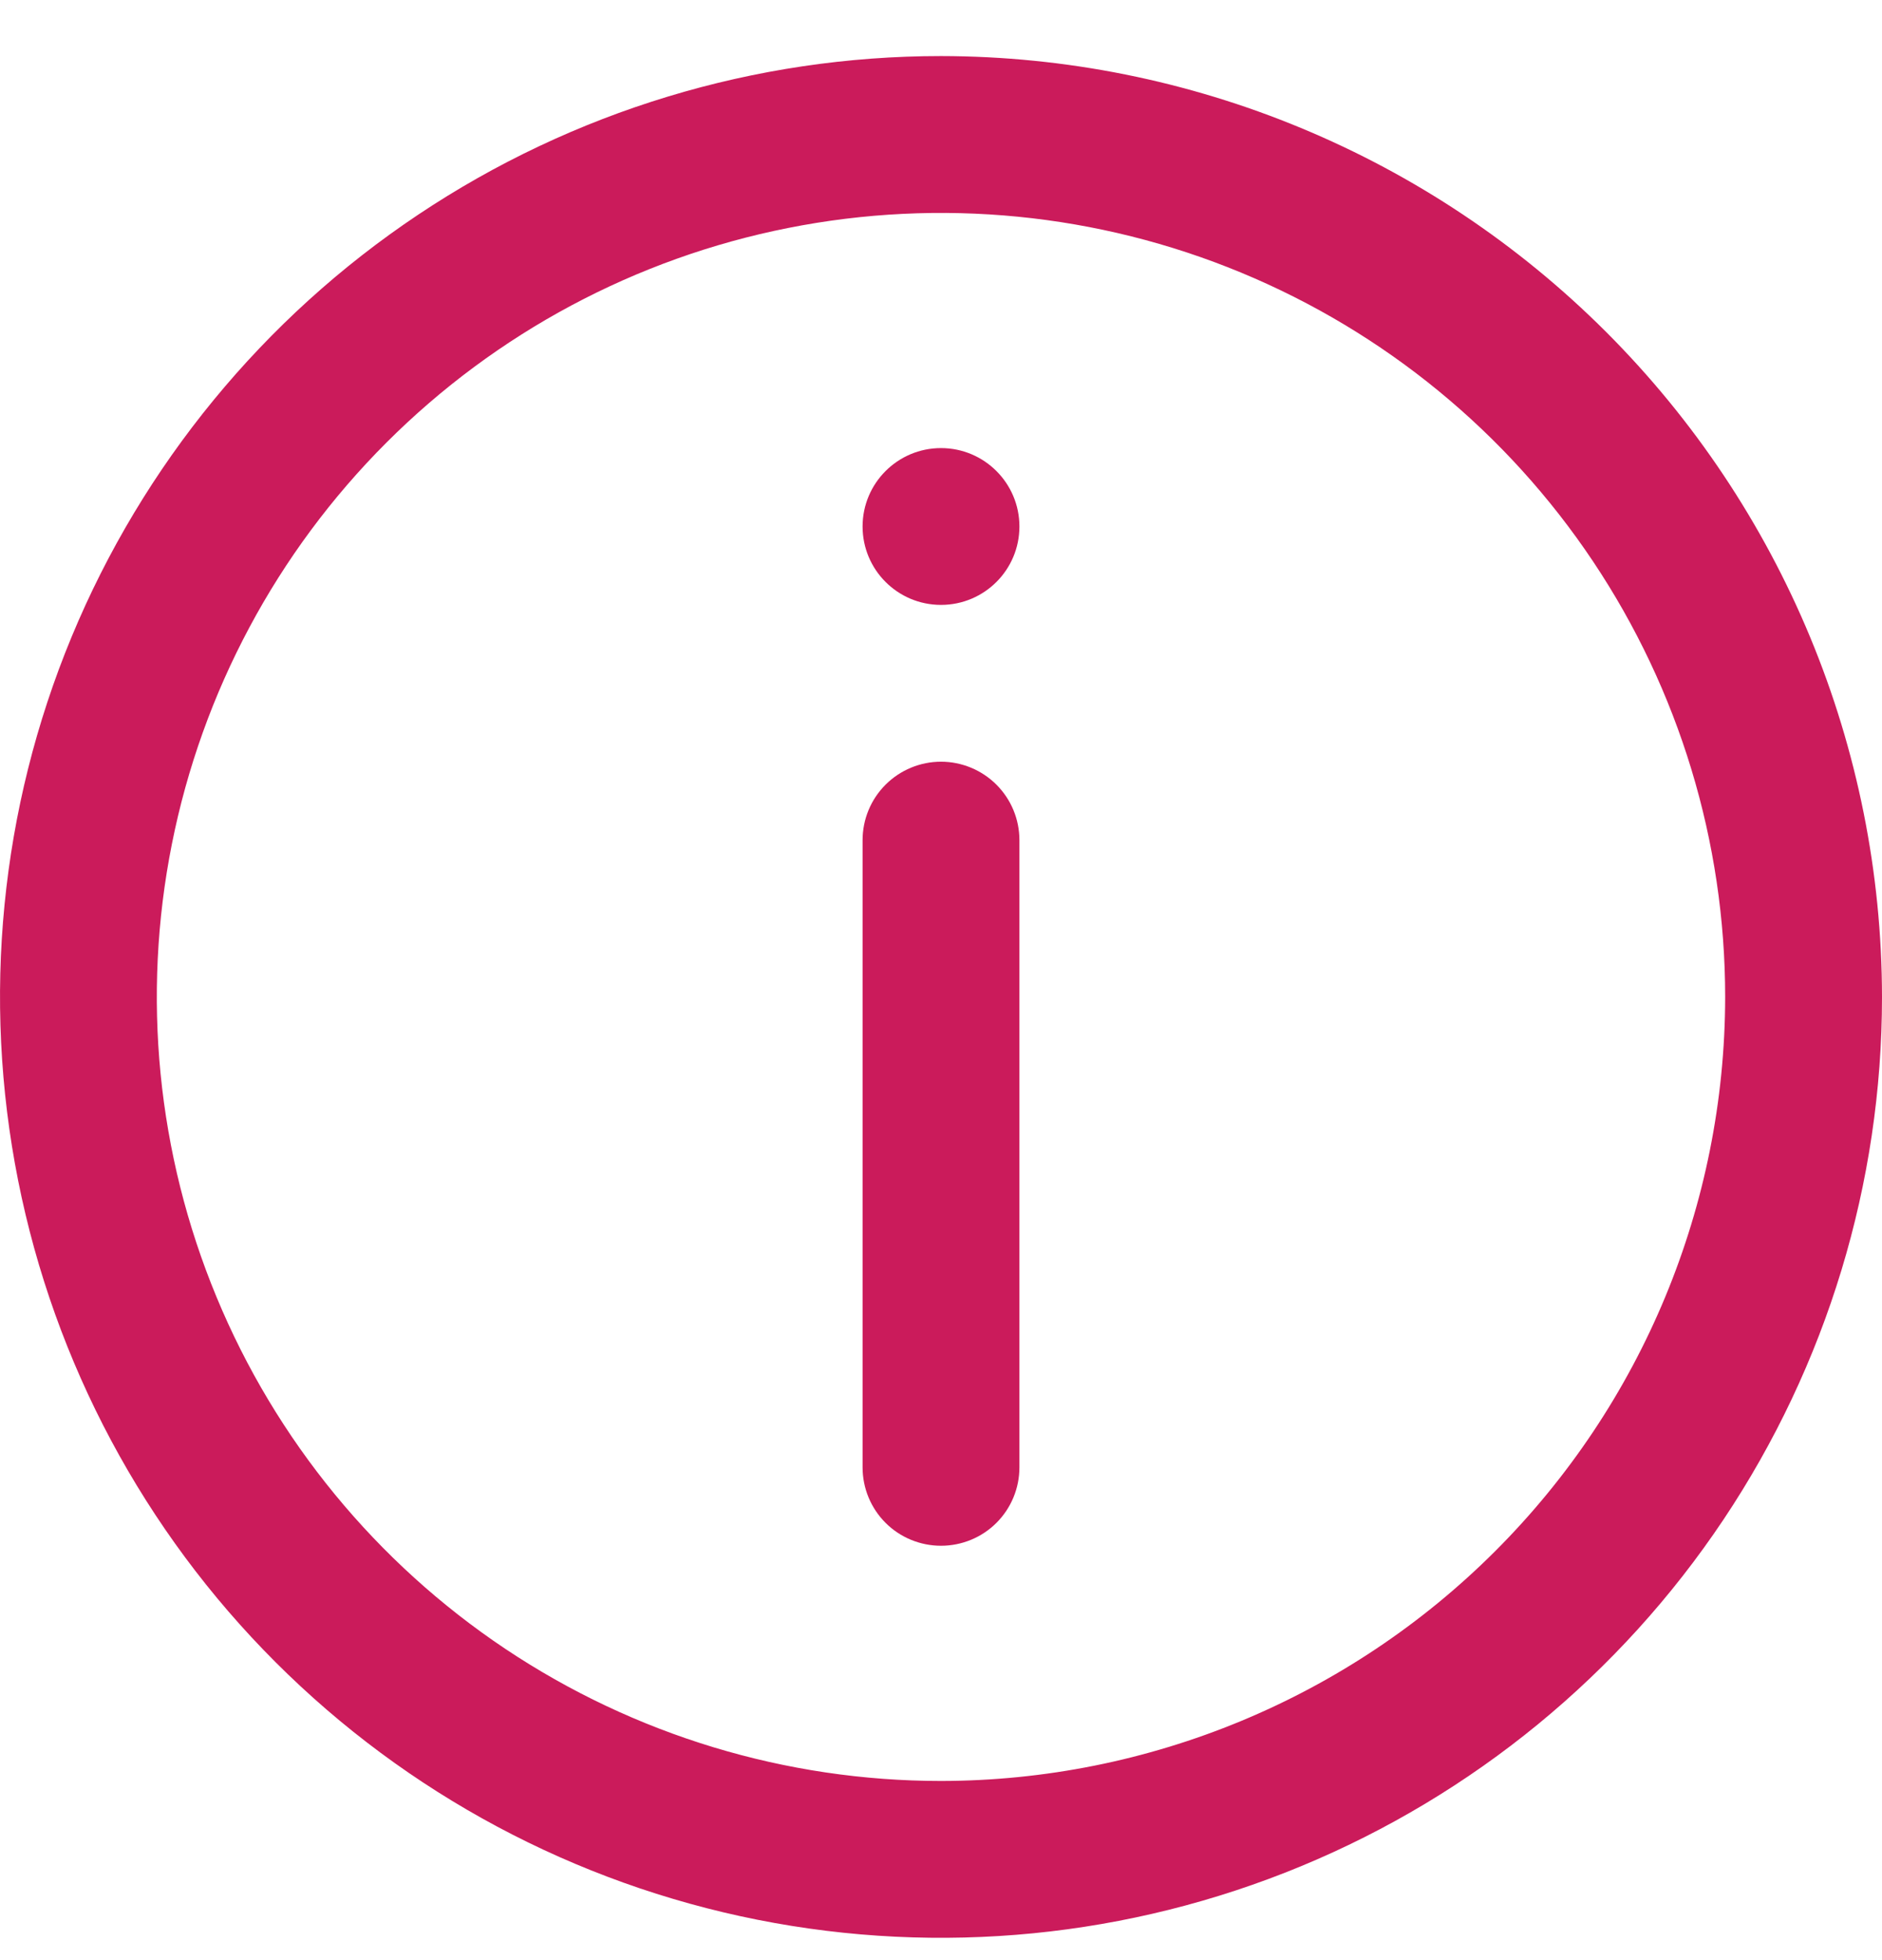 <svg width="24" height="25" viewBox="0 0 24 25" fill="none" xmlns="http://www.w3.org/2000/svg">
<g clip-path="url(#clip0_1948_14901)">
<path d="M12 0.715C9.627 0.715 7.307 1.419 5.333 2.738C3.36 4.056 1.822 5.931 0.913 8.123C0.005 10.316 -0.232 12.729 0.231 15.056C0.694 17.384 1.836 19.523 3.515 21.201C5.193 22.879 7.331 24.022 9.659 24.485C11.987 24.948 14.399 24.71 16.592 23.802C18.785 22.894 20.659 21.356 21.978 19.382C23.296 17.409 24 15.089 24 12.716C23.997 9.534 22.731 6.484 20.482 4.234C18.232 1.984 15.181 0.719 12 0.715ZM12 22.715C10.022 22.715 8.089 22.129 6.444 21.03C4.8 19.931 3.518 18.37 2.761 16.542C2.004 14.715 1.806 12.704 2.192 10.765C2.578 8.825 3.53 7.043 4.929 5.644C6.327 4.246 8.109 3.293 10.049 2.908C11.989 2.522 14 2.72 15.827 3.477C17.654 4.234 19.216 5.515 20.315 7.16C21.413 8.804 22 10.738 22 12.716C21.997 15.367 20.943 17.909 19.068 19.783C17.193 21.658 14.651 22.712 12 22.715Z" fill="#CB1B5B"/>
<path d="M12 9.715C11.735 9.715 11.48 9.821 11.293 10.008C11.105 10.196 11 10.45 11 10.716V18.715C11 18.981 11.105 19.235 11.293 19.423C11.48 19.61 11.735 19.715 12 19.715C12.265 19.715 12.52 19.61 12.707 19.423C12.895 19.235 13 18.981 13 18.715V10.716C13 10.45 12.895 10.196 12.707 10.008C12.52 9.821 12.265 9.715 12 9.715Z" fill="#CB1B5B"/>
<path d="M12 7.715C12.552 7.715 13 7.268 13 6.715C13 6.163 12.552 5.715 12 5.715C11.448 5.715 11 6.163 11 6.715C11 7.268 11.448 7.715 12 7.715Z" fill="#CB1B5B"/>
</g>
<defs>
<clipPath id="clip0_1948_14901">
<rect width="24" height="24" fill="white" transform="translate(0 0.715)"/>
</clipPath>
</defs>
</svg>
